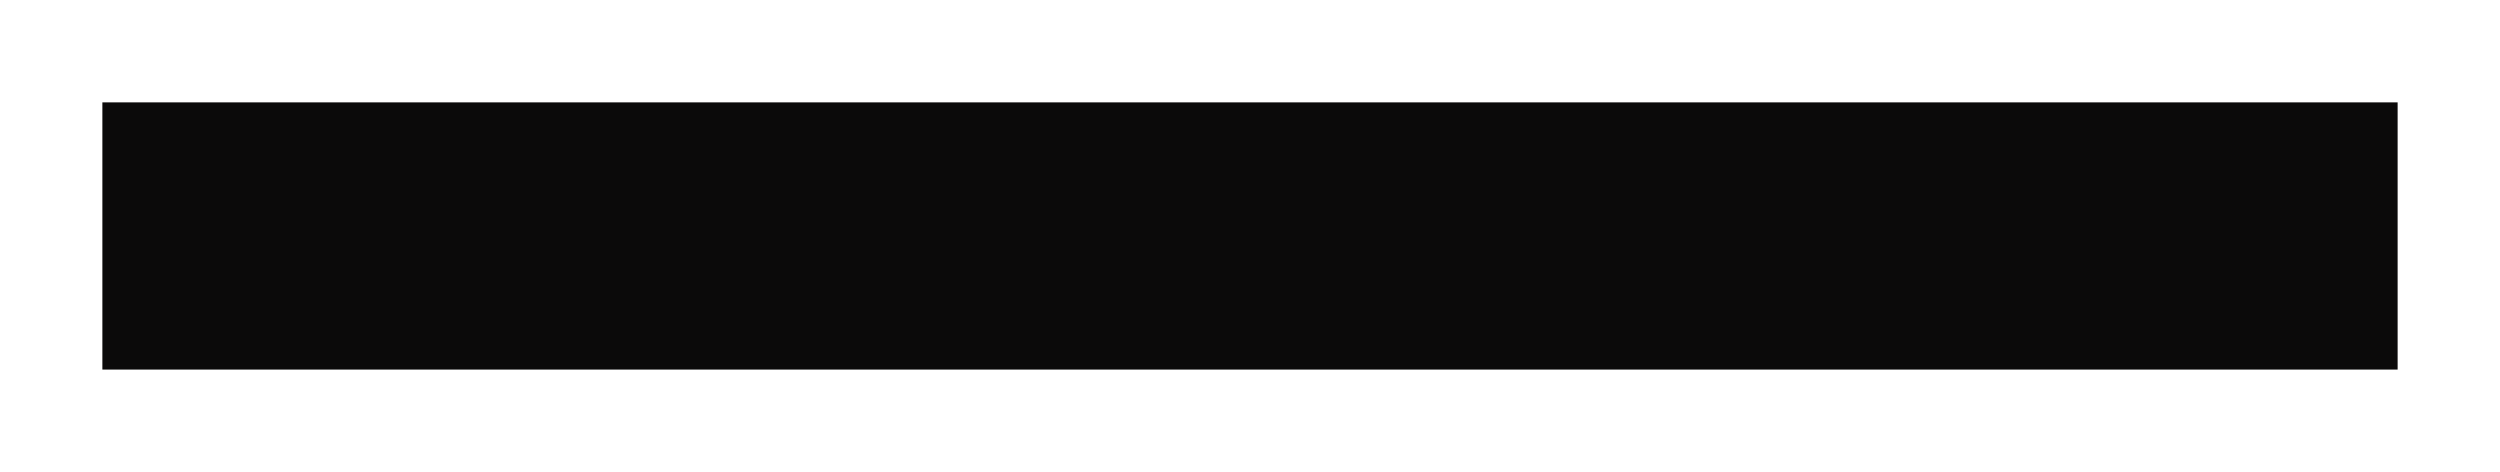 <?xml version="1.0" encoding="UTF-8"?> <svg xmlns="http://www.w3.org/2000/svg" width="2442" height="461" viewBox="0 0 2442 461" fill="none"><g filter="url(#filter0_f_191_493)"><rect x="100" y="100" width="2242" height="261" fill="#0B0A0A"></rect></g><defs><filter id="filter0_f_191_493" x="0" y="0" width="2442" height="461" filterUnits="userSpaceOnUse" color-interpolation-filters="sRGB"><feFlood flood-opacity="0" result="BackgroundImageFix"></feFlood><feBlend mode="normal" in="SourceGraphic" in2="BackgroundImageFix" result="shape"></feBlend><feGaussianBlur stdDeviation="50" result="effect1_foregroundBlur_191_493"></feGaussianBlur></filter></defs></svg> 